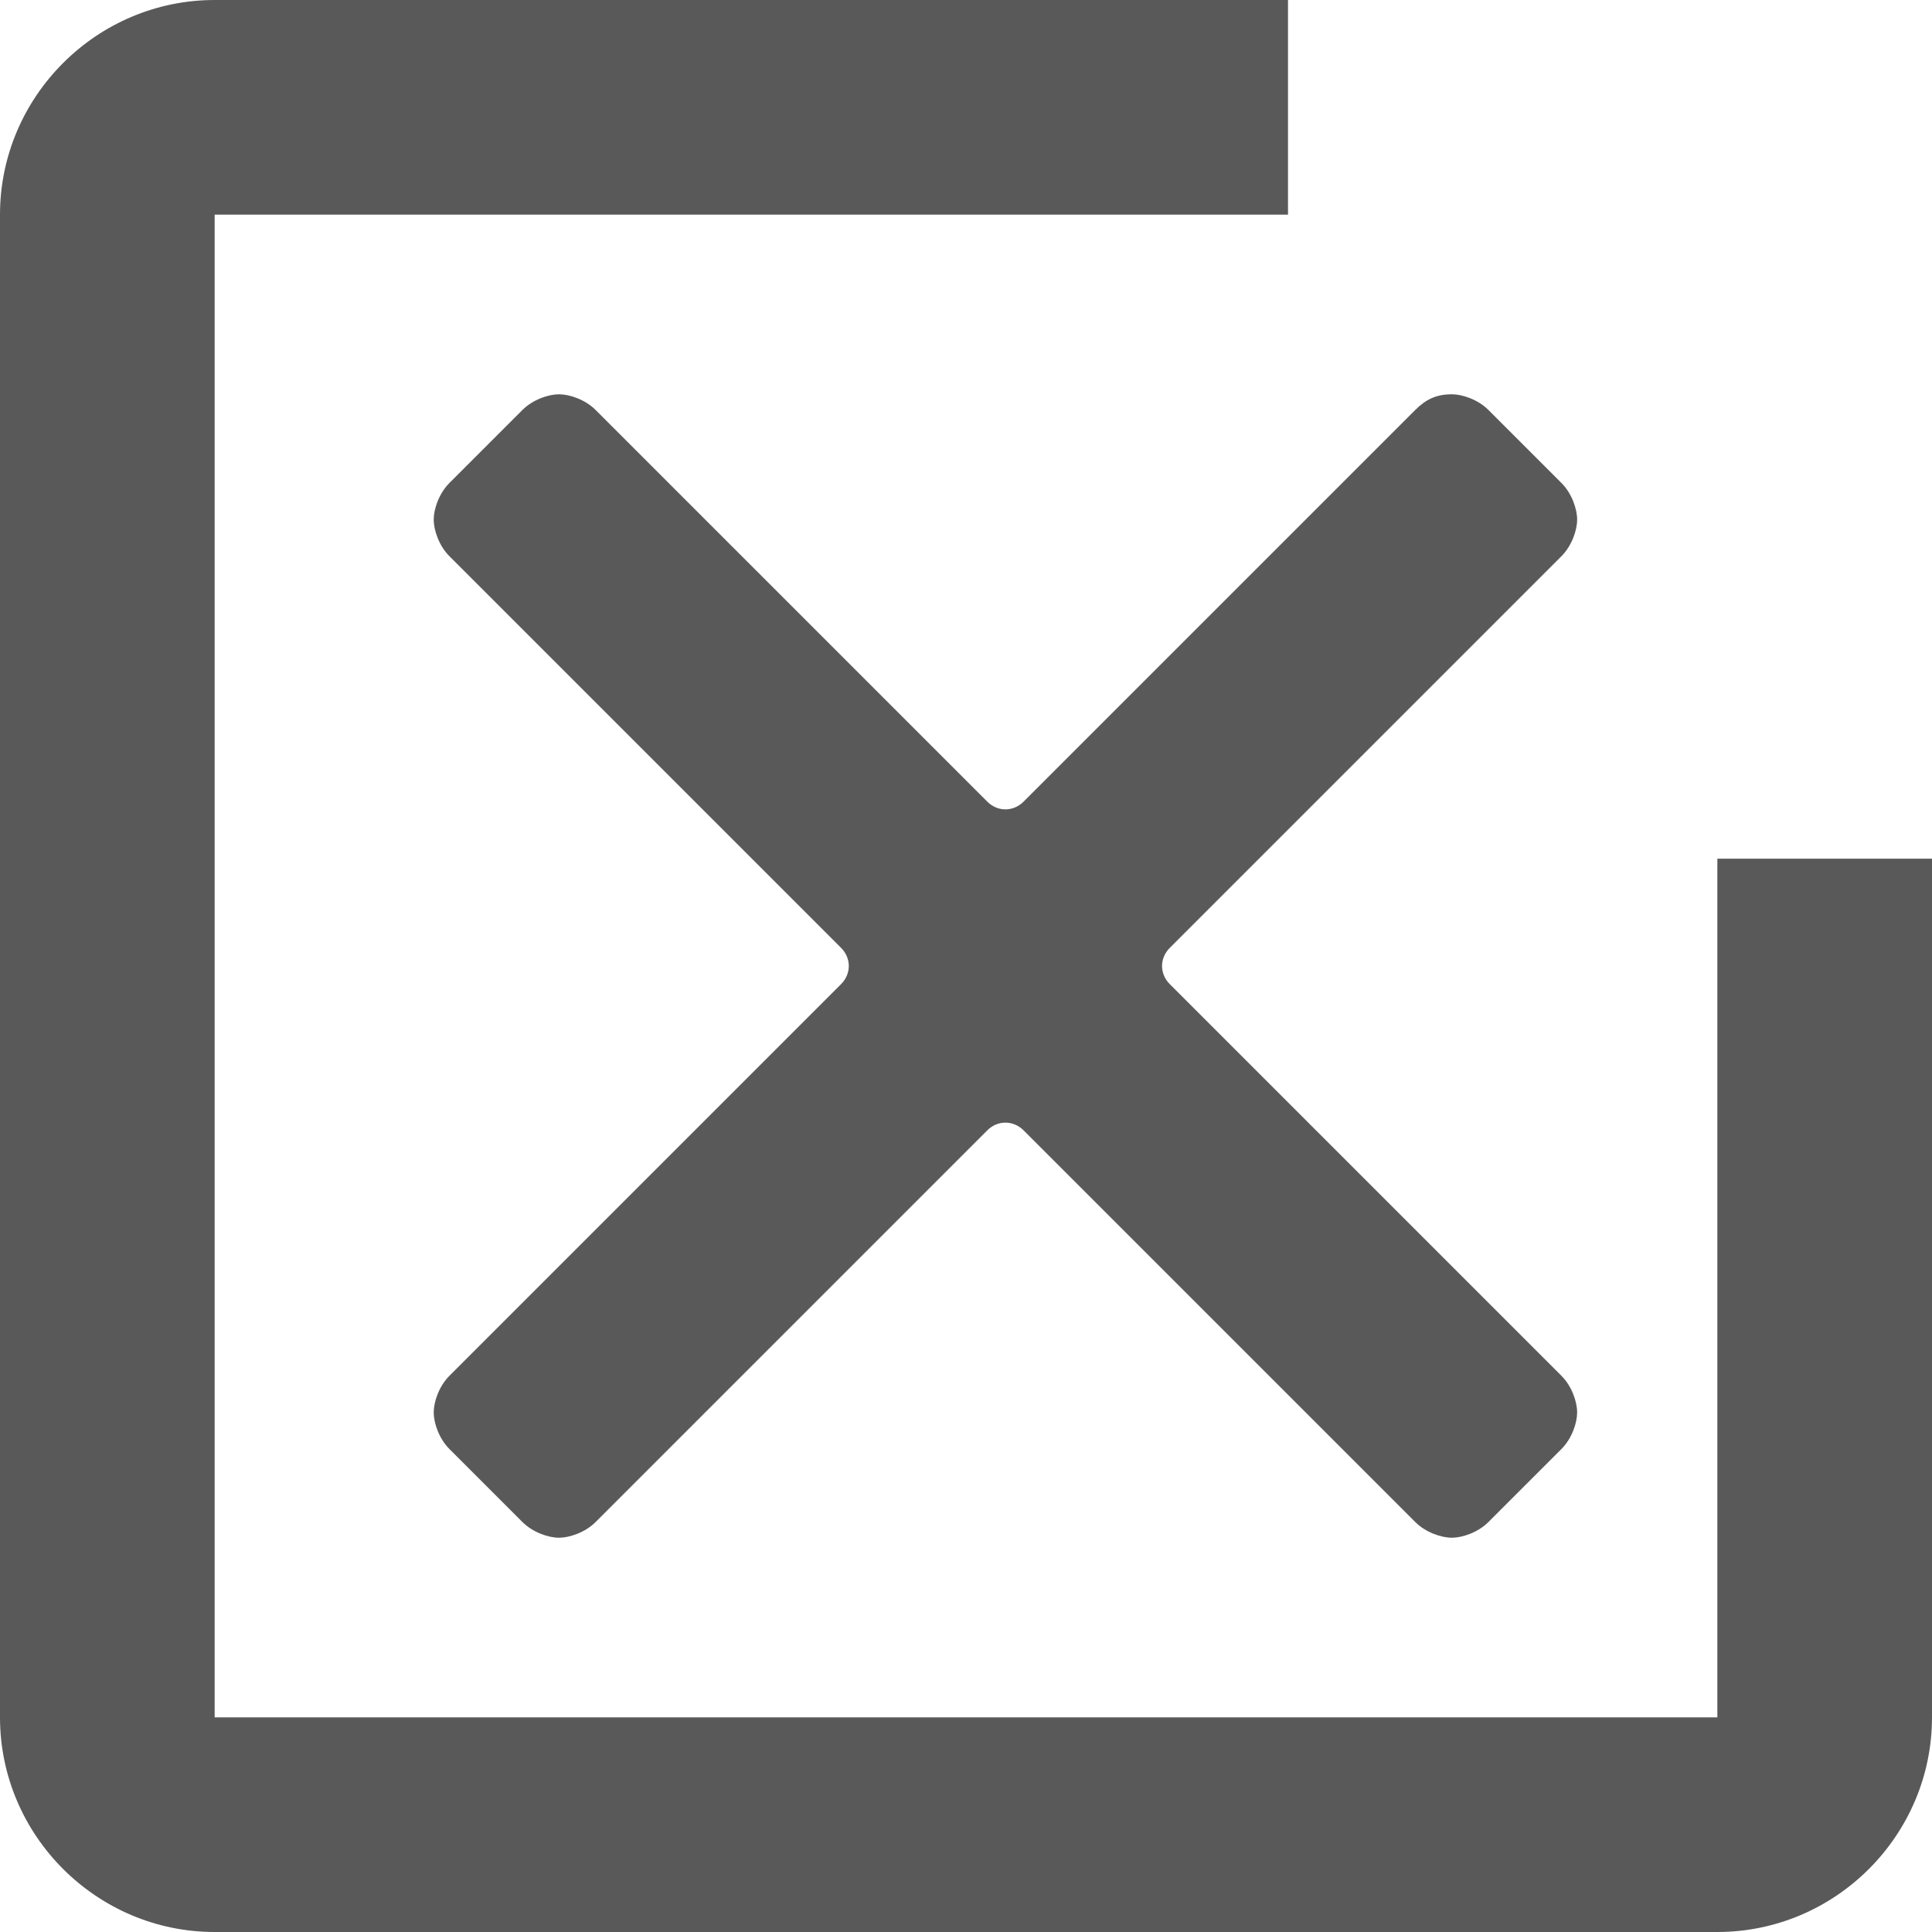 <?xml version="1.0" encoding="UTF-8"?>
<svg width="49px" height="49px" viewBox="0 0 49 49" version="1.1" xmlns="http://www.w3.org/2000/svg" xmlns:xlink="http://www.w3.org/1999/xlink">
    <!-- Generator: sketchtool 52.3 (67297) - http://www.bohemiancoding.com/sketch -->
    <title>BDB9AA46-E04F-4476-92A1-60A7854C2A83</title>
    <desc>Created with sketchtool.</desc>
    <g id="Page-1" stroke="none" stroke-width="1" fill="none" fill-rule="evenodd">
        <g id="Leadfeeder" transform="translate(-775, -750)" fill="#595959">
            <g id="Group-23" transform="translate(775, 750)">
                <g id="cancel-(1)-copy-8" transform="translate(11, 10)">
                    <path d="M18.671,14.963 C18.406,14.699 18.406,14.301 18.671,14.037 L28.603,4.105 C28.868,3.84 29,3.443 29,3.178 C29,2.913 28.868,2.516 28.603,2.251 L26.749,0.397 C26.484,0.132 26.087,0 25.822,0 C25.425,0 25.16,0.132 24.895,0.397 L14.963,10.329 C14.699,10.594 14.301,10.594 14.037,10.329 L4.105,0.397 C3.84,0.132 3.443,0 3.178,0 C2.913,0 2.516,0.132 2.251,0.397 L0.397,2.251 C0.132,2.516 0,2.913 0,3.178 C0,3.443 0.132,3.84 0.397,4.105 L10.329,14.037 C10.594,14.301 10.594,14.699 10.329,14.963 L0.397,24.895 C0.132,25.16 0,25.557 0,25.822 C0,26.087 0.132,26.484 0.397,26.749 L2.251,28.603 C2.516,28.868 2.913,29 3.178,29 C3.443,29 3.84,28.868 4.105,28.603 L14.037,18.671 C14.301,18.406 14.699,18.406 14.963,18.671 L24.895,28.603 C25.16,28.868 25.557,29 25.822,29 C26.087,29 26.484,28.868 26.749,28.603 L28.603,26.749 C28.868,26.484 29,26.087 29,25.822 C29,25.557 28.868,25.16 28.603,24.895 L18.671,14.963 Z" id="Path"></path>
                </g>
                <path d="M43.556,43.556 L5.444,43.556 L5.444,5.444 L32.667,5.444 L32.667,0 L5.444,0 C2.45,0 0,2.45 0,5.444 L0,43.556 C0,46.55 2.45,49 5.444,49 L43.556,49 C46.55,49 49,46.55 49,43.556 L49,21.778 L43.556,21.778 L43.556,43.556 Z" id="Path-Copy-10" fill-rule="nonzero"></path>
            </g>
        </g>
    </g>
</svg>